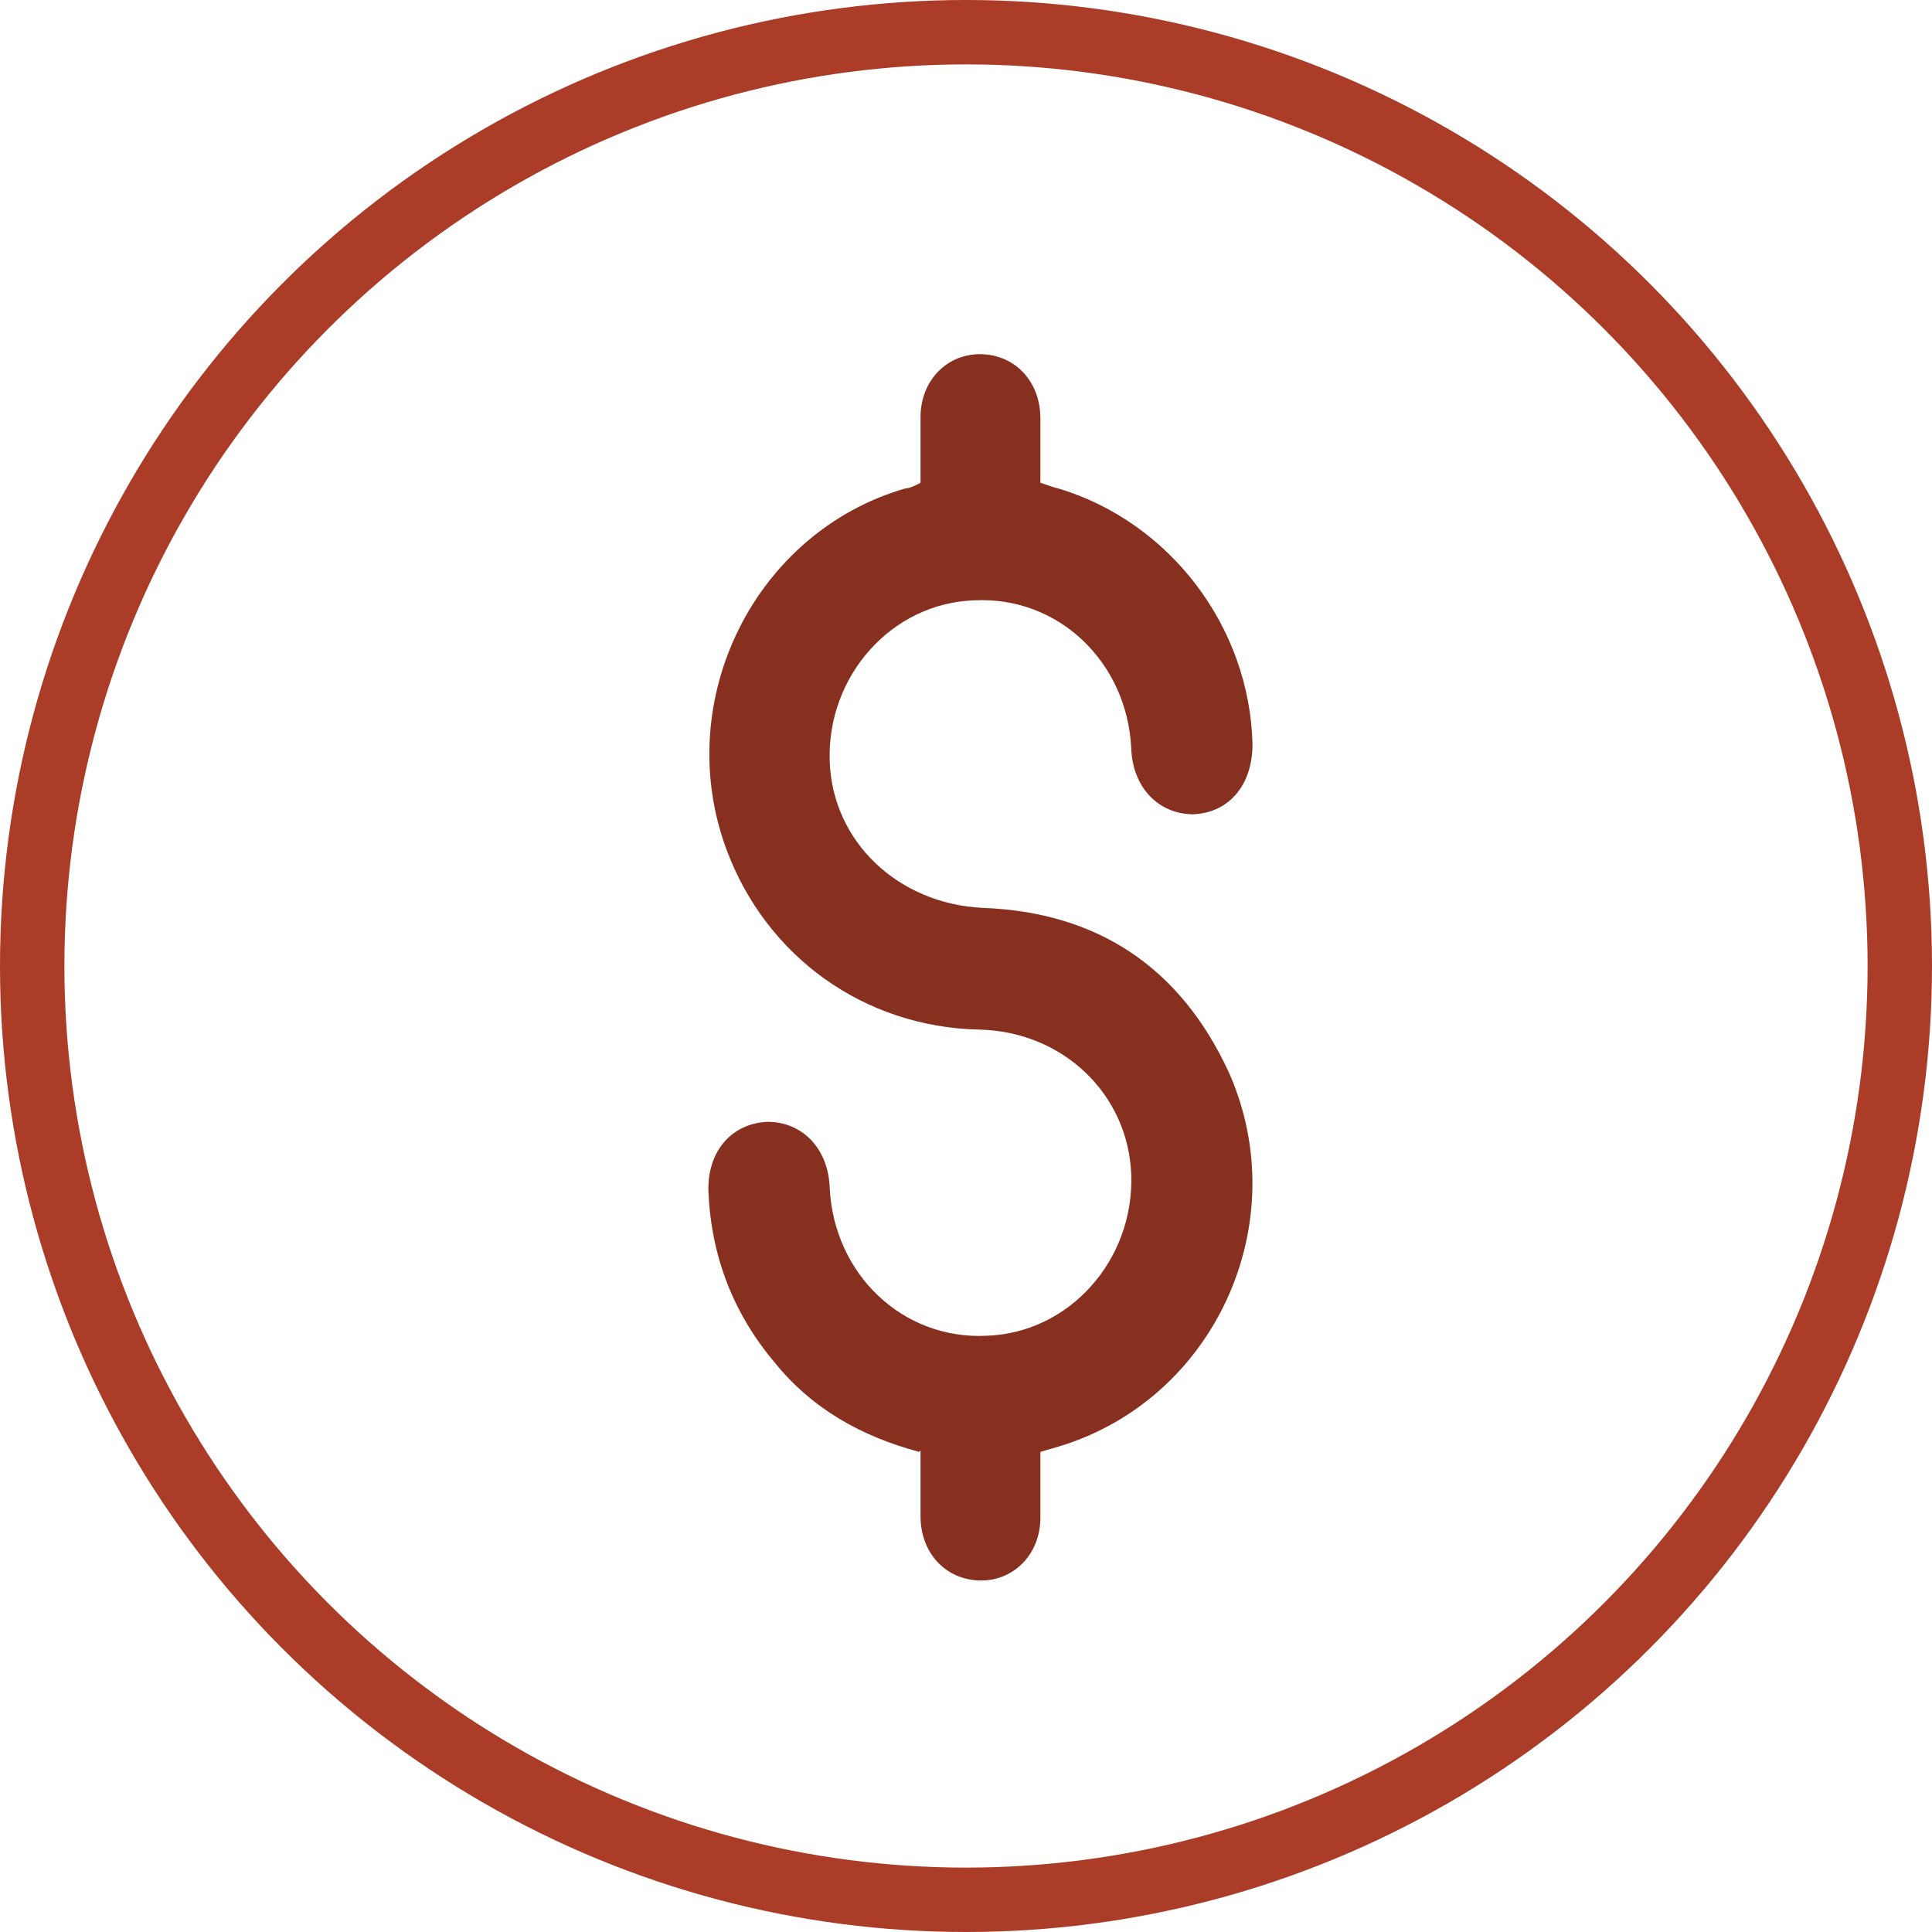 <svg width="60" height="60" viewBox="0 0 60 60" fill="none" xmlns="http://www.w3.org/2000/svg">
<path d="M28.546 45.088C26.75 44.611 25.21 43.742 24.055 42.309C22.772 40.789 22.087 39.009 22.002 37.011C21.959 35.752 22.729 34.883 23.841 34.84C24.91 34.84 25.723 35.665 25.766 36.881C25.894 39.573 28.033 41.614 30.642 41.484C33.208 41.397 35.218 39.139 35.133 36.49C35.047 33.971 32.994 32.017 30.385 31.974C26.835 31.887 23.798 29.716 22.558 26.372C20.847 21.726 23.456 16.515 28.118 15.169C28.247 15.169 28.418 15.082 28.589 14.995C28.589 14.3 28.589 13.649 28.589 12.954C28.589 11.825 29.401 11 30.428 11C31.497 11 32.31 11.825 32.31 12.998C32.31 13.649 32.31 14.3 32.31 14.995C32.481 15.039 32.652 15.125 32.866 15.169C36.331 16.211 38.811 19.468 38.897 23.115C38.897 24.375 38.17 25.243 37.058 25.287C35.988 25.287 35.176 24.462 35.133 23.246C35.005 20.553 32.866 18.512 30.257 18.643C27.691 18.73 25.68 20.988 25.766 23.637C25.851 26.155 27.904 28.066 30.513 28.196C34.106 28.326 36.673 30.063 38.17 33.32C40.223 37.967 37.742 43.438 32.909 44.914L32.31 45.088C32.31 45.783 32.31 46.434 32.31 47.129C32.31 48.258 31.497 49.083 30.471 49.083C29.401 49.083 28.589 48.258 28.589 47.086C28.589 46.434 28.589 45.783 28.589 45.045L28.546 45.088Z" fill="#AA3C28"/>
<path d="M28.546 45.088C26.75 44.611 25.21 43.742 24.055 42.309C22.772 40.789 22.087 39.009 22.002 37.011C21.959 35.752 22.729 34.883 23.841 34.84C24.91 34.84 25.723 35.665 25.766 36.881C25.894 39.573 28.033 41.614 30.642 41.484C33.208 41.397 35.218 39.139 35.133 36.49C35.047 33.971 32.994 32.017 30.385 31.974C26.835 31.887 23.798 29.716 22.558 26.372C20.847 21.726 23.456 16.515 28.118 15.169C28.247 15.169 28.418 15.082 28.589 14.995C28.589 14.3 28.589 13.649 28.589 12.954C28.589 11.825 29.401 11 30.428 11C31.497 11 32.31 11.825 32.31 12.998C32.31 13.649 32.31 14.3 32.31 14.995C32.481 15.039 32.652 15.125 32.866 15.169C36.331 16.211 38.811 19.468 38.897 23.115C38.897 24.375 38.17 25.243 37.058 25.287C35.988 25.287 35.176 24.462 35.133 23.246C35.005 20.553 32.866 18.512 30.257 18.643C27.691 18.73 25.68 20.988 25.766 23.637C25.851 26.155 27.904 28.066 30.513 28.196C34.106 28.326 36.673 30.063 38.17 33.32C40.223 37.967 37.742 43.438 32.909 44.914L32.31 45.088C32.31 45.783 32.31 46.434 32.31 47.129C32.31 48.258 31.497 49.083 30.471 49.083C29.401 49.083 28.589 48.258 28.589 47.086C28.589 46.434 28.589 45.783 28.589 45.045L28.546 45.088Z" fill="black" fill-opacity="0.2"/>
<circle cx="30" cy="30" r="29" stroke="#AA3C28" stroke-width="2"/>
</svg>
